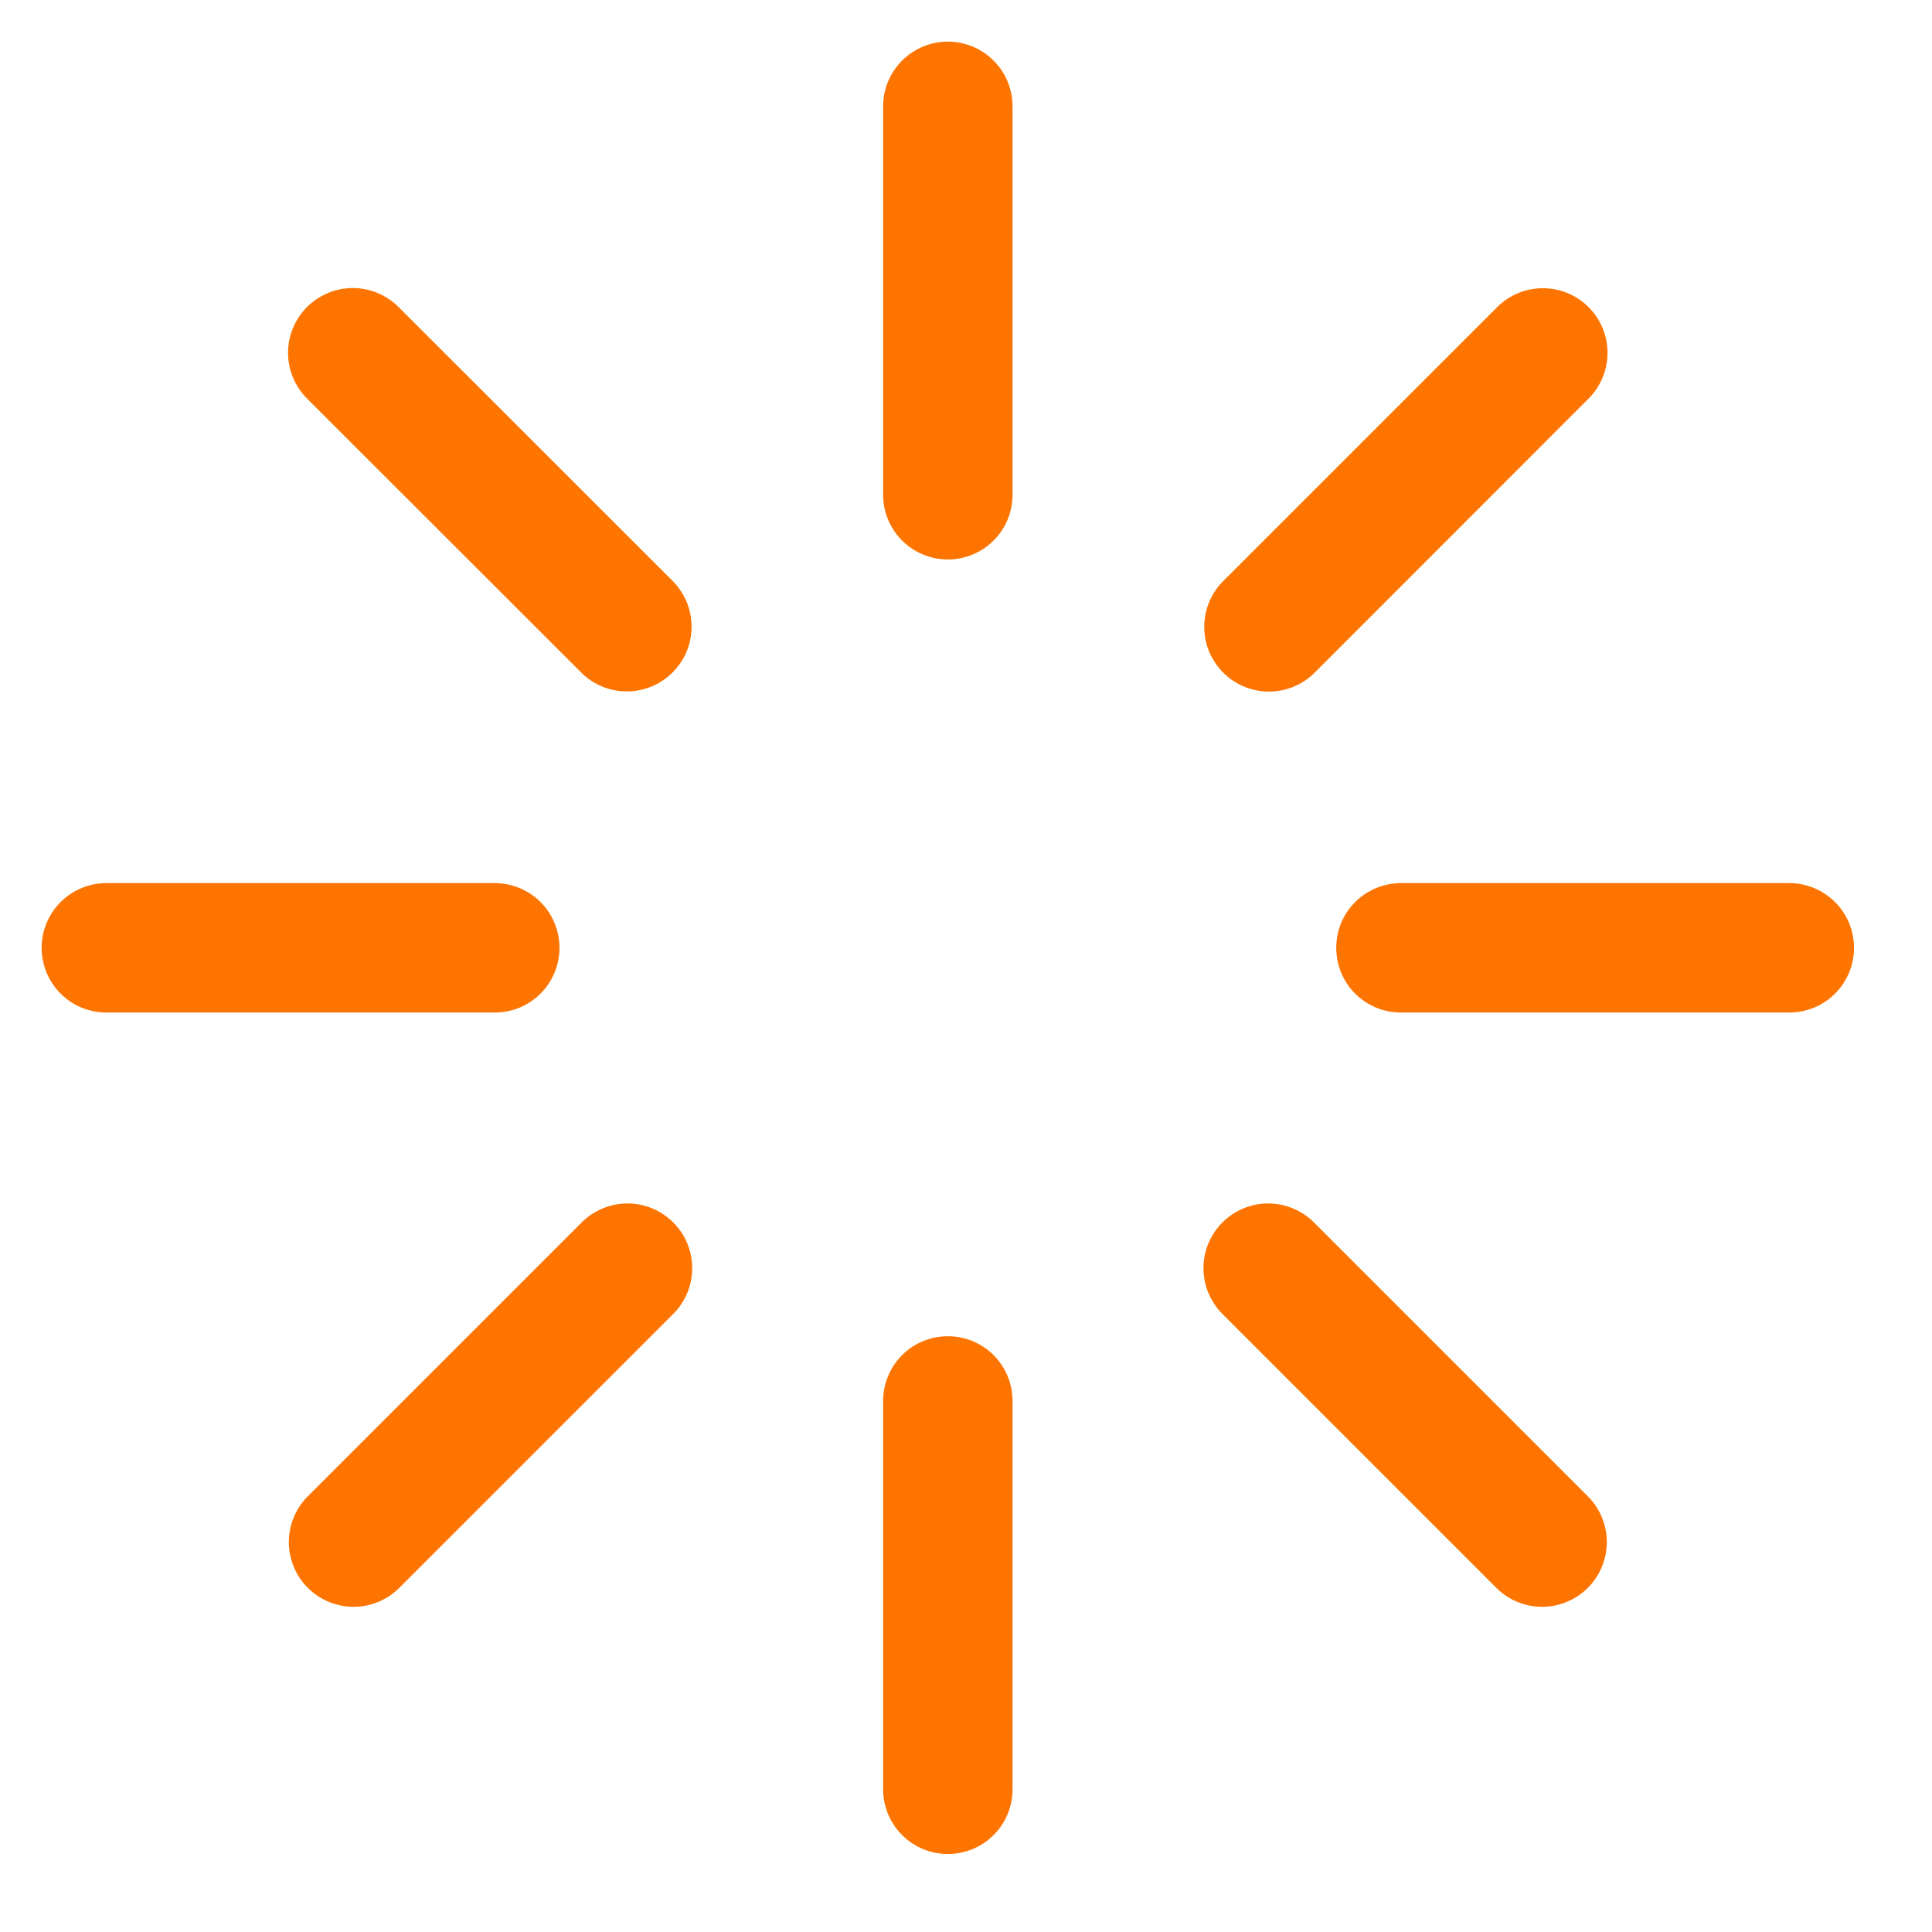 <?xml version="1.0" encoding="UTF-8"?> <svg xmlns="http://www.w3.org/2000/svg" width="22" height="22" viewBox="0 0 22 22" fill="none"> <path d="M10.793 0.474C10.989 0.474 11.176 0.552 11.314 0.69C11.453 0.828 11.53 1.016 11.53 1.211V5.634C11.53 5.829 11.453 6.017 11.314 6.155C11.176 6.293 10.989 6.371 10.793 6.371C10.598 6.371 10.41 6.293 10.272 6.155C10.134 6.017 10.056 5.829 10.056 5.634V1.211C10.056 1.016 10.134 0.828 10.272 0.69C10.41 0.552 10.598 0.474 10.793 0.474ZM10.793 15.216C10.989 15.216 11.176 15.293 11.314 15.431C11.453 15.57 11.53 15.757 11.53 15.953V20.375C11.53 20.57 11.453 20.758 11.314 20.896C11.176 21.034 10.989 21.112 10.793 21.112C10.598 21.112 10.41 21.034 10.272 20.896C10.134 20.758 10.056 20.57 10.056 20.375V15.953C10.056 15.757 10.134 15.57 10.272 15.431C10.41 15.293 10.598 15.216 10.793 15.216ZM21.112 10.793C21.112 10.989 21.034 11.176 20.896 11.314C20.758 11.453 20.57 11.53 20.375 11.53H15.953C15.757 11.53 15.57 11.453 15.431 11.314C15.293 11.176 15.216 10.989 15.216 10.793C15.216 10.598 15.293 10.41 15.431 10.272C15.57 10.134 15.757 10.056 15.953 10.056H20.375C20.57 10.056 20.758 10.134 20.896 10.272C21.034 10.41 21.112 10.598 21.112 10.793ZM6.371 10.793C6.371 10.989 6.293 11.176 6.155 11.314C6.017 11.453 5.829 11.53 5.634 11.53H1.211C1.016 11.53 0.828 11.453 0.69 11.314C0.552 11.176 0.474 10.989 0.474 10.793C0.474 10.598 0.552 10.41 0.69 10.272C0.828 10.134 1.016 10.056 1.211 10.056H5.634C5.829 10.056 6.017 10.134 6.155 10.272C6.293 10.41 6.371 10.598 6.371 10.793ZM3.496 3.496C3.634 3.358 3.822 3.28 4.017 3.28C4.213 3.28 4.4 3.358 4.538 3.496L7.668 6.624C7.802 6.763 7.877 6.949 7.875 7.143C7.873 7.336 7.796 7.521 7.659 7.657C7.522 7.794 7.337 7.872 7.144 7.873C6.951 7.875 6.765 7.801 6.626 7.666L3.496 4.538C3.358 4.4 3.28 4.213 3.28 4.017C3.28 3.822 3.358 3.634 3.496 3.496ZM13.92 13.92C14.058 13.782 14.245 13.704 14.441 13.704C14.636 13.704 14.824 13.782 14.962 13.92L18.09 17.048C18.224 17.187 18.299 17.373 18.297 17.566C18.295 17.759 18.218 17.944 18.081 18.081C17.944 18.218 17.759 18.295 17.566 18.297C17.373 18.299 17.187 18.224 17.048 18.09L13.92 14.962C13.782 14.824 13.704 14.636 13.704 14.441C13.704 14.245 13.782 14.058 13.92 13.92ZM18.09 3.498C18.228 3.636 18.305 3.823 18.305 4.018C18.305 4.213 18.228 4.4 18.09 4.538L14.962 7.668C14.823 7.802 14.637 7.877 14.444 7.875C14.25 7.873 14.065 7.796 13.929 7.659C13.792 7.522 13.714 7.337 13.713 7.144C13.711 6.951 13.786 6.765 13.92 6.626L17.048 3.498C17.186 3.359 17.374 3.282 17.569 3.282C17.764 3.282 17.952 3.359 18.09 3.498ZM7.666 13.92C7.805 14.058 7.882 14.245 7.882 14.441C7.882 14.636 7.805 14.824 7.666 14.962L4.538 18.09C4.399 18.224 4.213 18.299 4.02 18.297C3.827 18.295 3.642 18.218 3.505 18.081C3.368 17.944 3.291 17.759 3.289 17.566C3.288 17.373 3.362 17.187 3.496 17.048L6.624 13.92C6.762 13.782 6.95 13.704 7.145 13.704C7.341 13.704 7.528 13.782 7.666 13.92Z" fill="#FD7400"></path> </svg> 